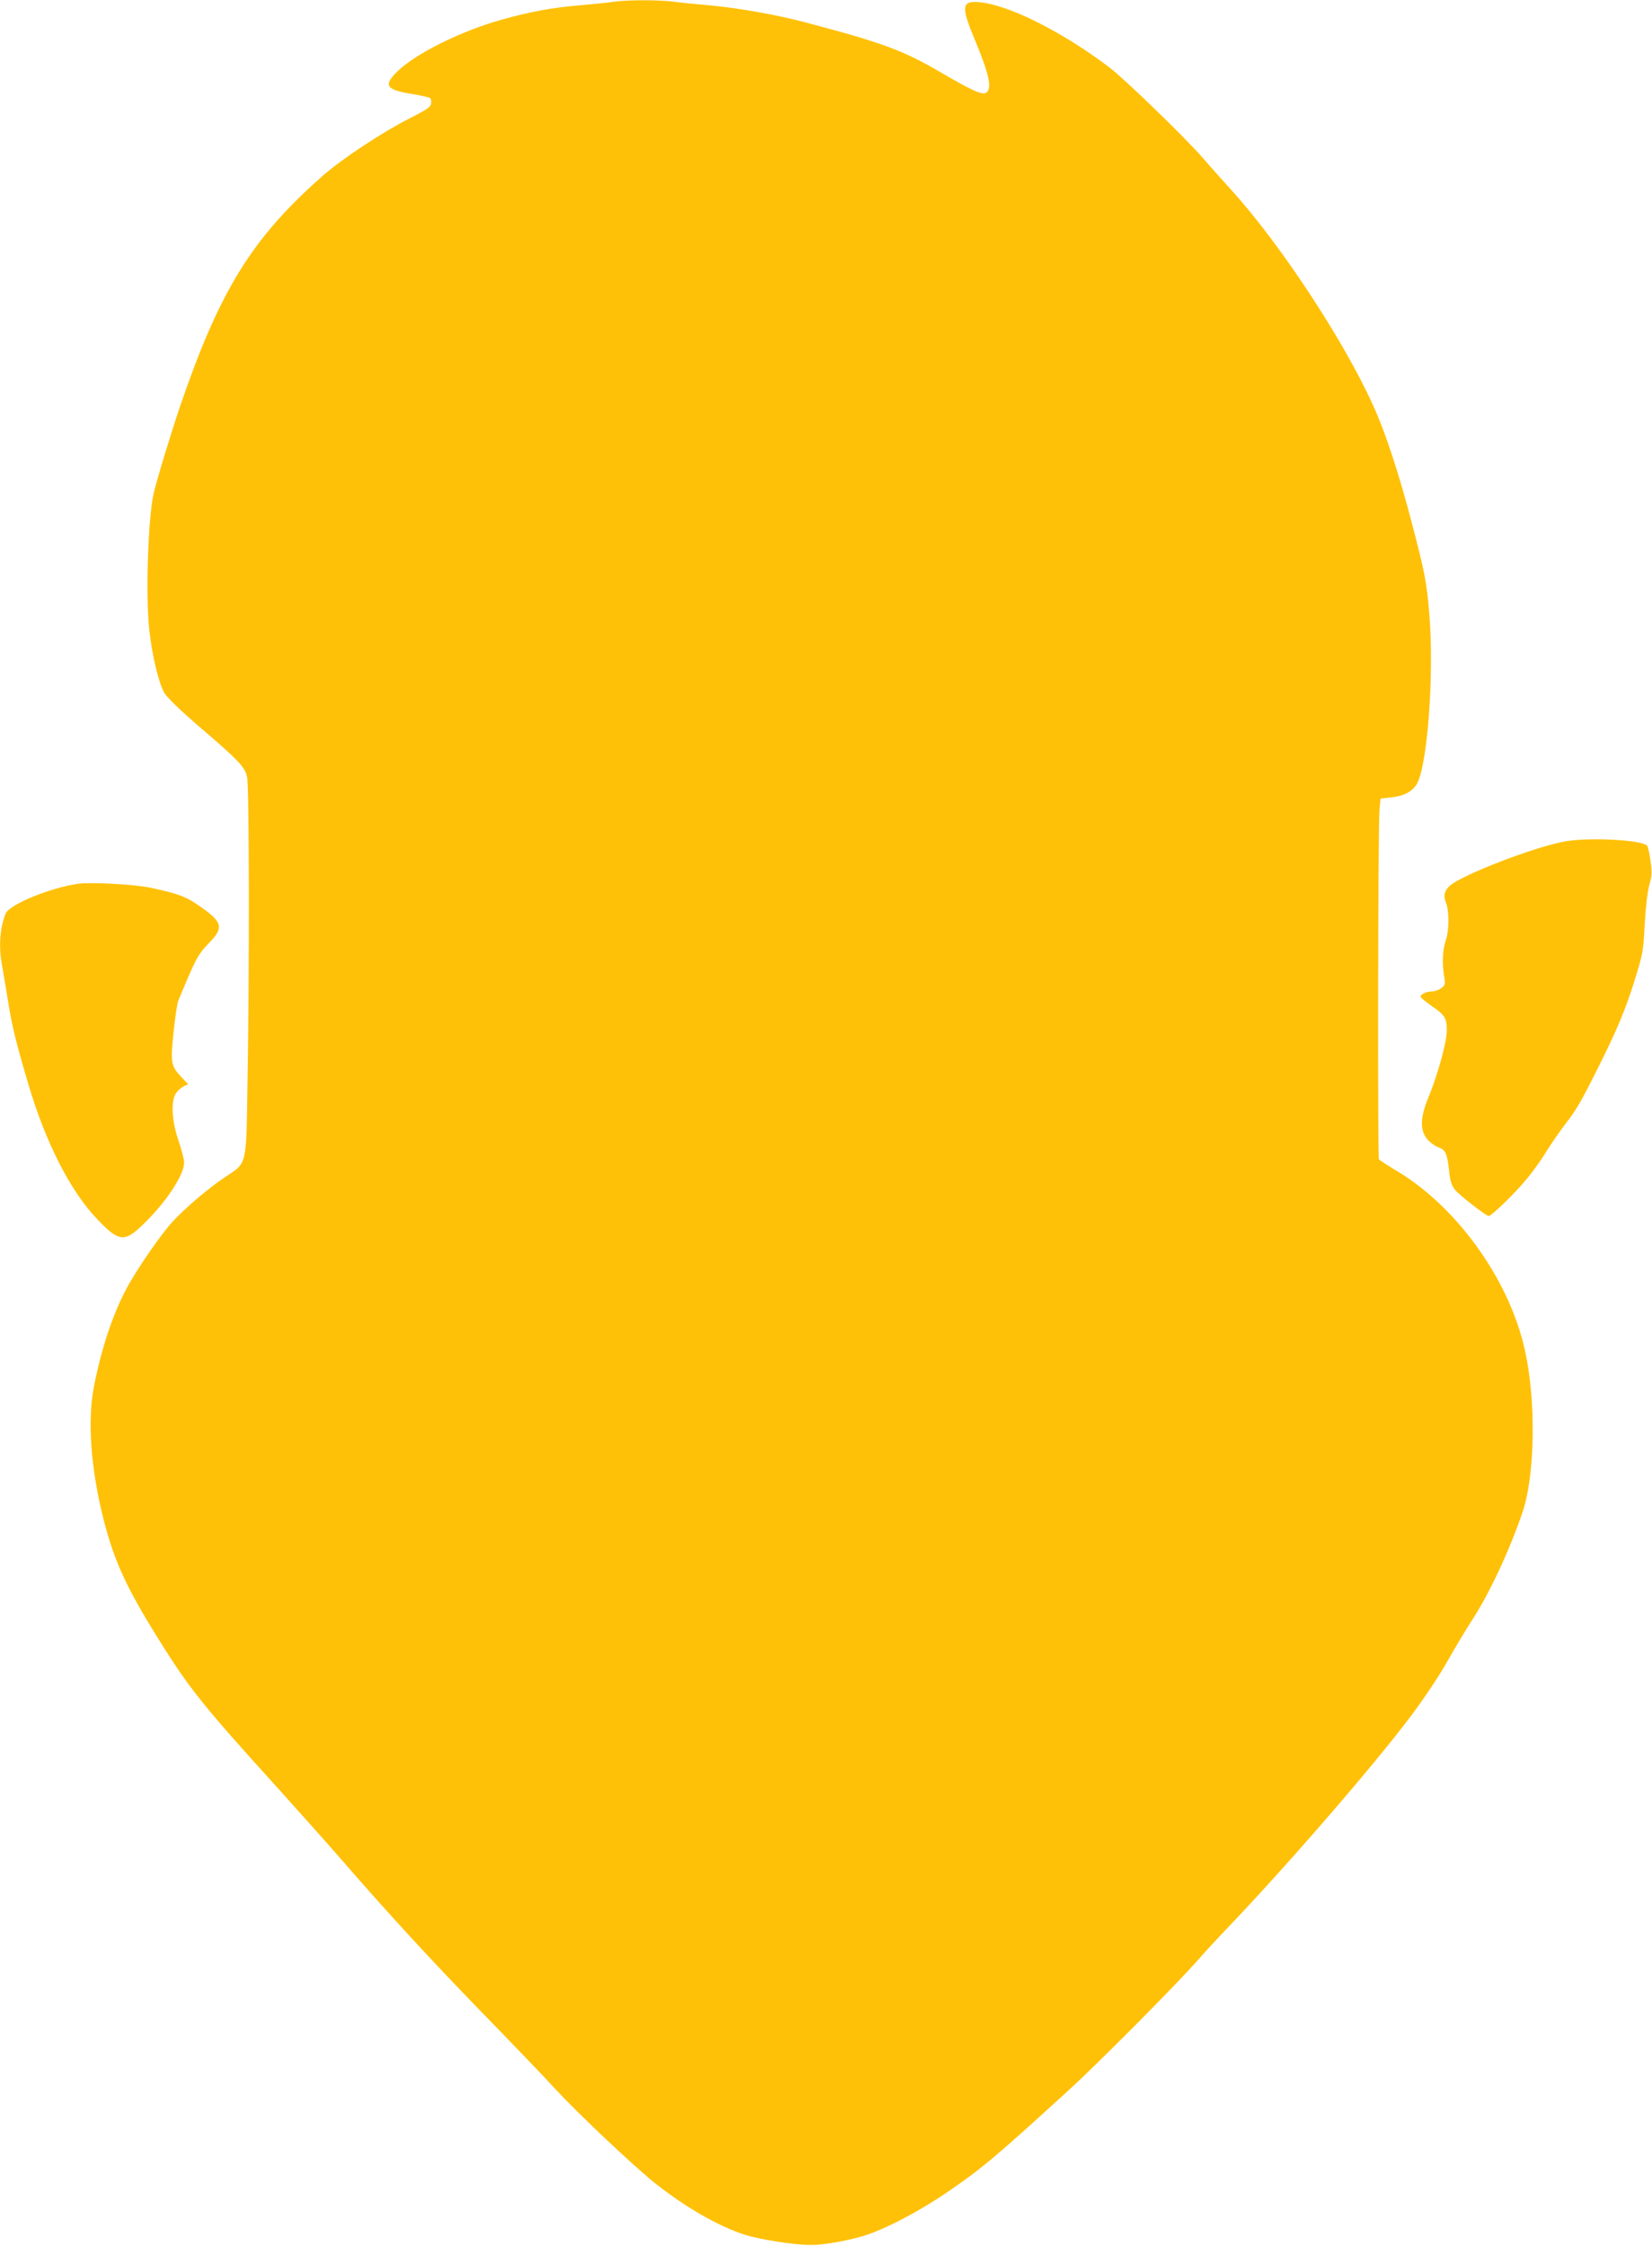 <?xml version="1.0" standalone="no"?>
<!DOCTYPE svg PUBLIC "-//W3C//DTD SVG 20010904//EN"
 "http://www.w3.org/TR/2001/REC-SVG-20010904/DTD/svg10.dtd">
<svg version="1.0" xmlns="http://www.w3.org/2000/svg"
 width="942pt" height="1280pt" viewBox="0 0 942 1280"
 preserveAspectRatio="xMidYMid meet">
<g transform="translate(0,1280) scale(0.1,-0.1)"
fill="#ffc107" stroke="none">
<path d="M3500 12790 c-30 -5 -116 -13 -190 -20 -162 -13 -293 -38 -456 -84
-232 -66 -486 -193 -588 -293 -82 -80 -66 -105 86 -129 51 -9 97 -19 101 -23
5 -5 7 -19 5 -32 -2 -19 -27 -35 -123 -84 -153 -77 -386 -231 -495 -327 -403
-355 -587 -652 -813 -1313 -49 -144 -135 -425 -151 -498 -32 -139 -46 -583
-25 -775 16 -147 55 -310 87 -362 16 -26 88 -96 177 -173 249 -213 281 -246
294 -306 12 -57 14 -1082 2 -1761 -7 -457 -2 -435 -124 -516 -92 -60 -227
-175 -301 -254 -62 -67 -182 -239 -249 -355 -86 -150 -158 -362 -202 -591 -37
-192 -17 -467 55 -751 61 -240 130 -389 311 -680 177 -284 252 -378 669 -838
129 -143 296 -330 370 -415 261 -301 516 -579 814 -885 166 -170 354 -366 417
-435 134 -144 449 -441 568 -535 173 -136 350 -238 502 -289 84 -28 292 -61
384 -60 82 0 235 29 325 60 125 44 305 140 459 246 193 133 258 187 675 567
172 156 623 610 747 751 46 53 119 131 161 175 332 346 834 924 1053 1215 70
93 161 228 207 310 45 80 110 188 144 240 97 149 212 395 285 610 73 213 79
641 13 931 -92 406 -395 823 -746 1026 -43 26 -81 51 -85 56 -8 13 -5 1901 3
1989 l6 67 57 6 c71 7 119 31 147 72 63 95 103 624 74 978 -15 176 -26 235
-97 505 -75 288 -151 521 -223 679 -166 368 -529 920 -806 1225 -54 60 -127
141 -160 180 -102 118 -453 458 -541 524 -266 201 -565 351 -734 369 -107 11
-111 -21 -29 -217 81 -194 99 -279 62 -299 -24 -13 -82 14 -262 119 -209 122
-332 168 -770 283 -163 43 -381 82 -550 97 -69 6 -161 15 -204 21 -91 10 -256
10 -336 -1z"/>
<path d="M8925 8005 c-172 -30 -589 -191 -658 -253 -31 -28 -38 -58 -22 -96
19 -46 19 -159 -1 -215 -18 -52 -22 -135 -9 -205 7 -45 6 -50 -16 -67 -13 -10
-37 -19 -52 -19 -32 0 -67 -16 -67 -30 0 -5 27 -27 59 -50 79 -53 91 -72 91
-141 0 -67 -51 -252 -104 -381 -49 -117 -50 -191 -6 -242 17 -19 46 -40 65
-46 39 -13 48 -36 60 -148 5 -46 14 -71 32 -93 29 -34 177 -149 192 -149 16 0
148 128 216 210 34 41 86 113 114 160 29 46 74 111 100 145 70 90 91 126 190
323 109 217 157 332 207 489 53 171 54 173 63 343 5 91 16 182 26 218 15 53
16 72 6 139 -6 43 -15 81 -19 84 -35 33 -331 48 -467 24z"/>
<path d="M450 7764 c-158 -21 -397 -118 -418 -171 -32 -78 -40 -186 -22 -284
5 -30 21 -124 35 -209 23 -147 45 -237 117 -480 100 -337 241 -612 397 -773
120 -125 151 -128 258 -24 130 125 233 281 233 352 0 17 -14 71 -31 121 -40
113 -46 233 -14 276 11 15 31 32 44 38 l24 11 -35 37 c-49 51 -58 72 -58 134
0 60 25 273 36 303 4 11 31 76 61 145 46 106 64 134 114 185 90 92 80 122 -72
224 -65 44 -115 61 -262 92 -90 19 -332 32 -407 23z"/>
</g>
</svg>
